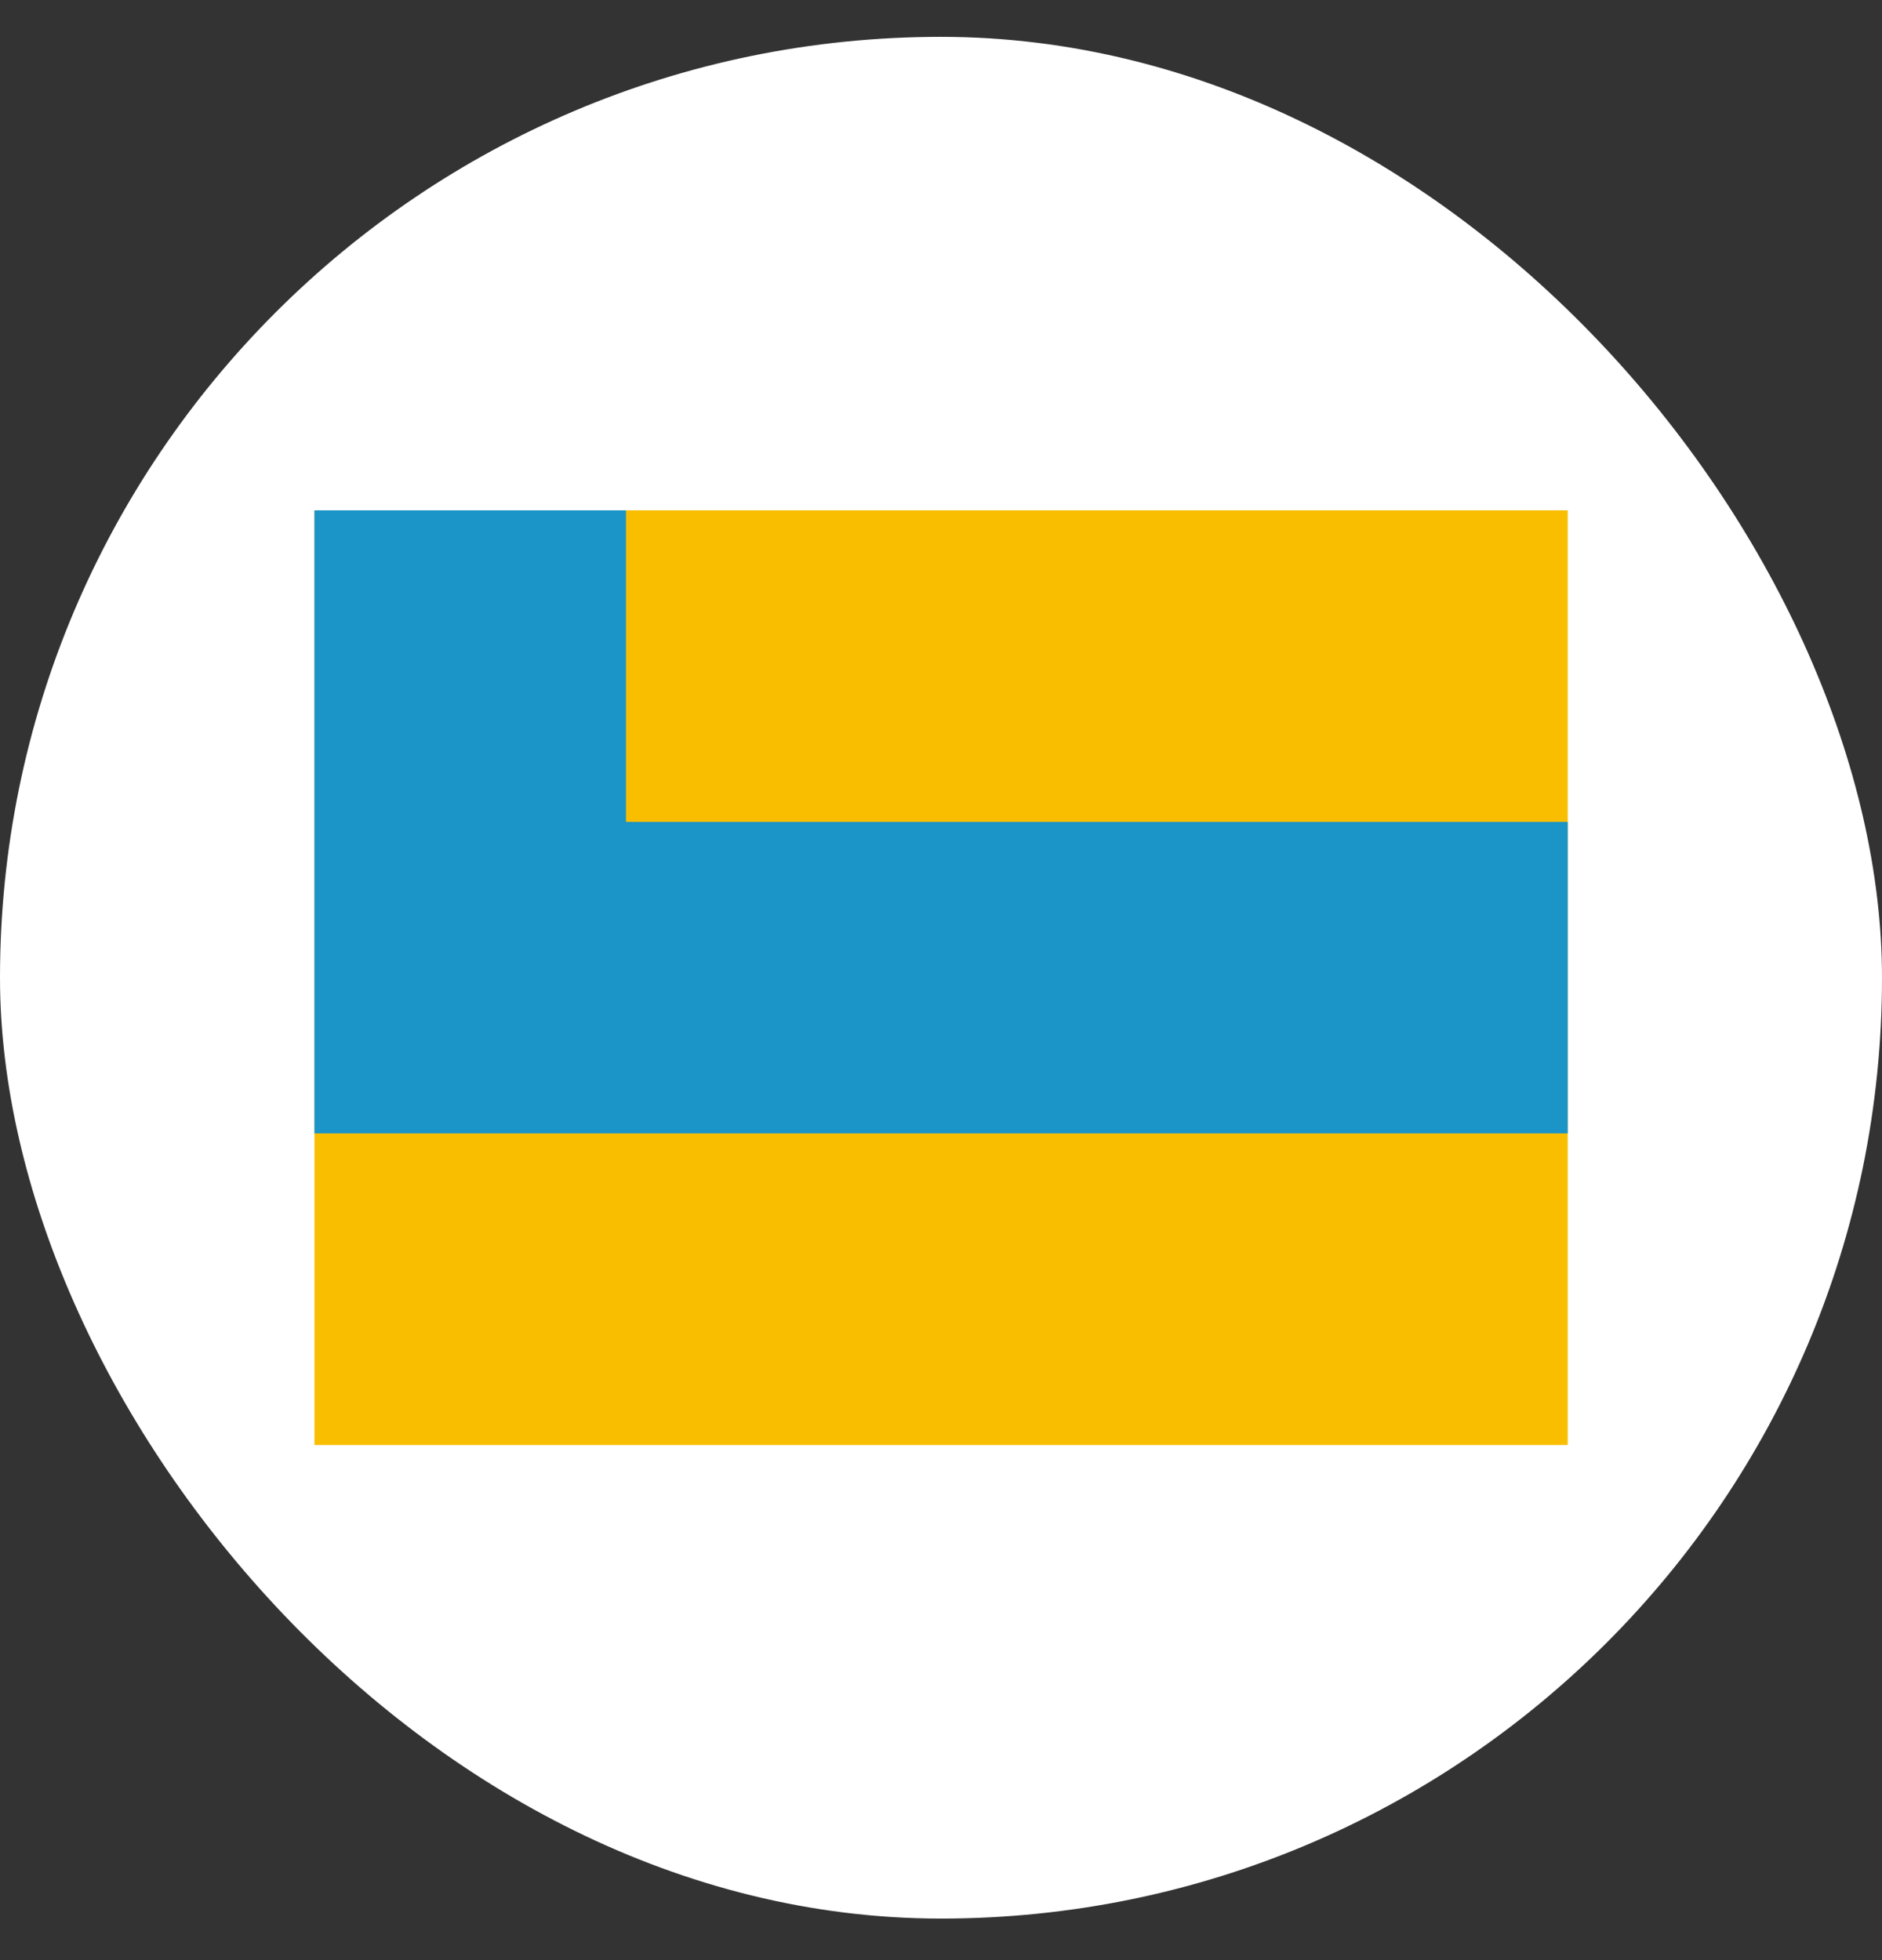 <svg width="24" height="25" viewBox="0 0 24 25" fill="none" xmlns="http://www.w3.org/2000/svg">
<rect x="0" y="0" width="24" height="25" fill="#333333" stroke="none"/>
<g id="icn_le01">
<g clip-path="url(#clip0_278_1685)">
<rect y="0.47" width="24" height="24" rx="12" fill="white"/>
<path id="Vector" d="M19.992 6.509H4.01V18.43H19.992V6.509Z" fill="#FABE00"/>
<path id="Vector_2" d="M7.983 10.483V6.509H4.01V10.483V14.456H7.983H19.992V10.483H7.983Z" fill="#1B94C7"/>
</g>
</g>
<defs>
<clipPath id="clip0_278_1685">
<rect y="0.47" width="24" height="24" rx="12" fill="white"/>
</clipPath>
</defs>
</svg>
